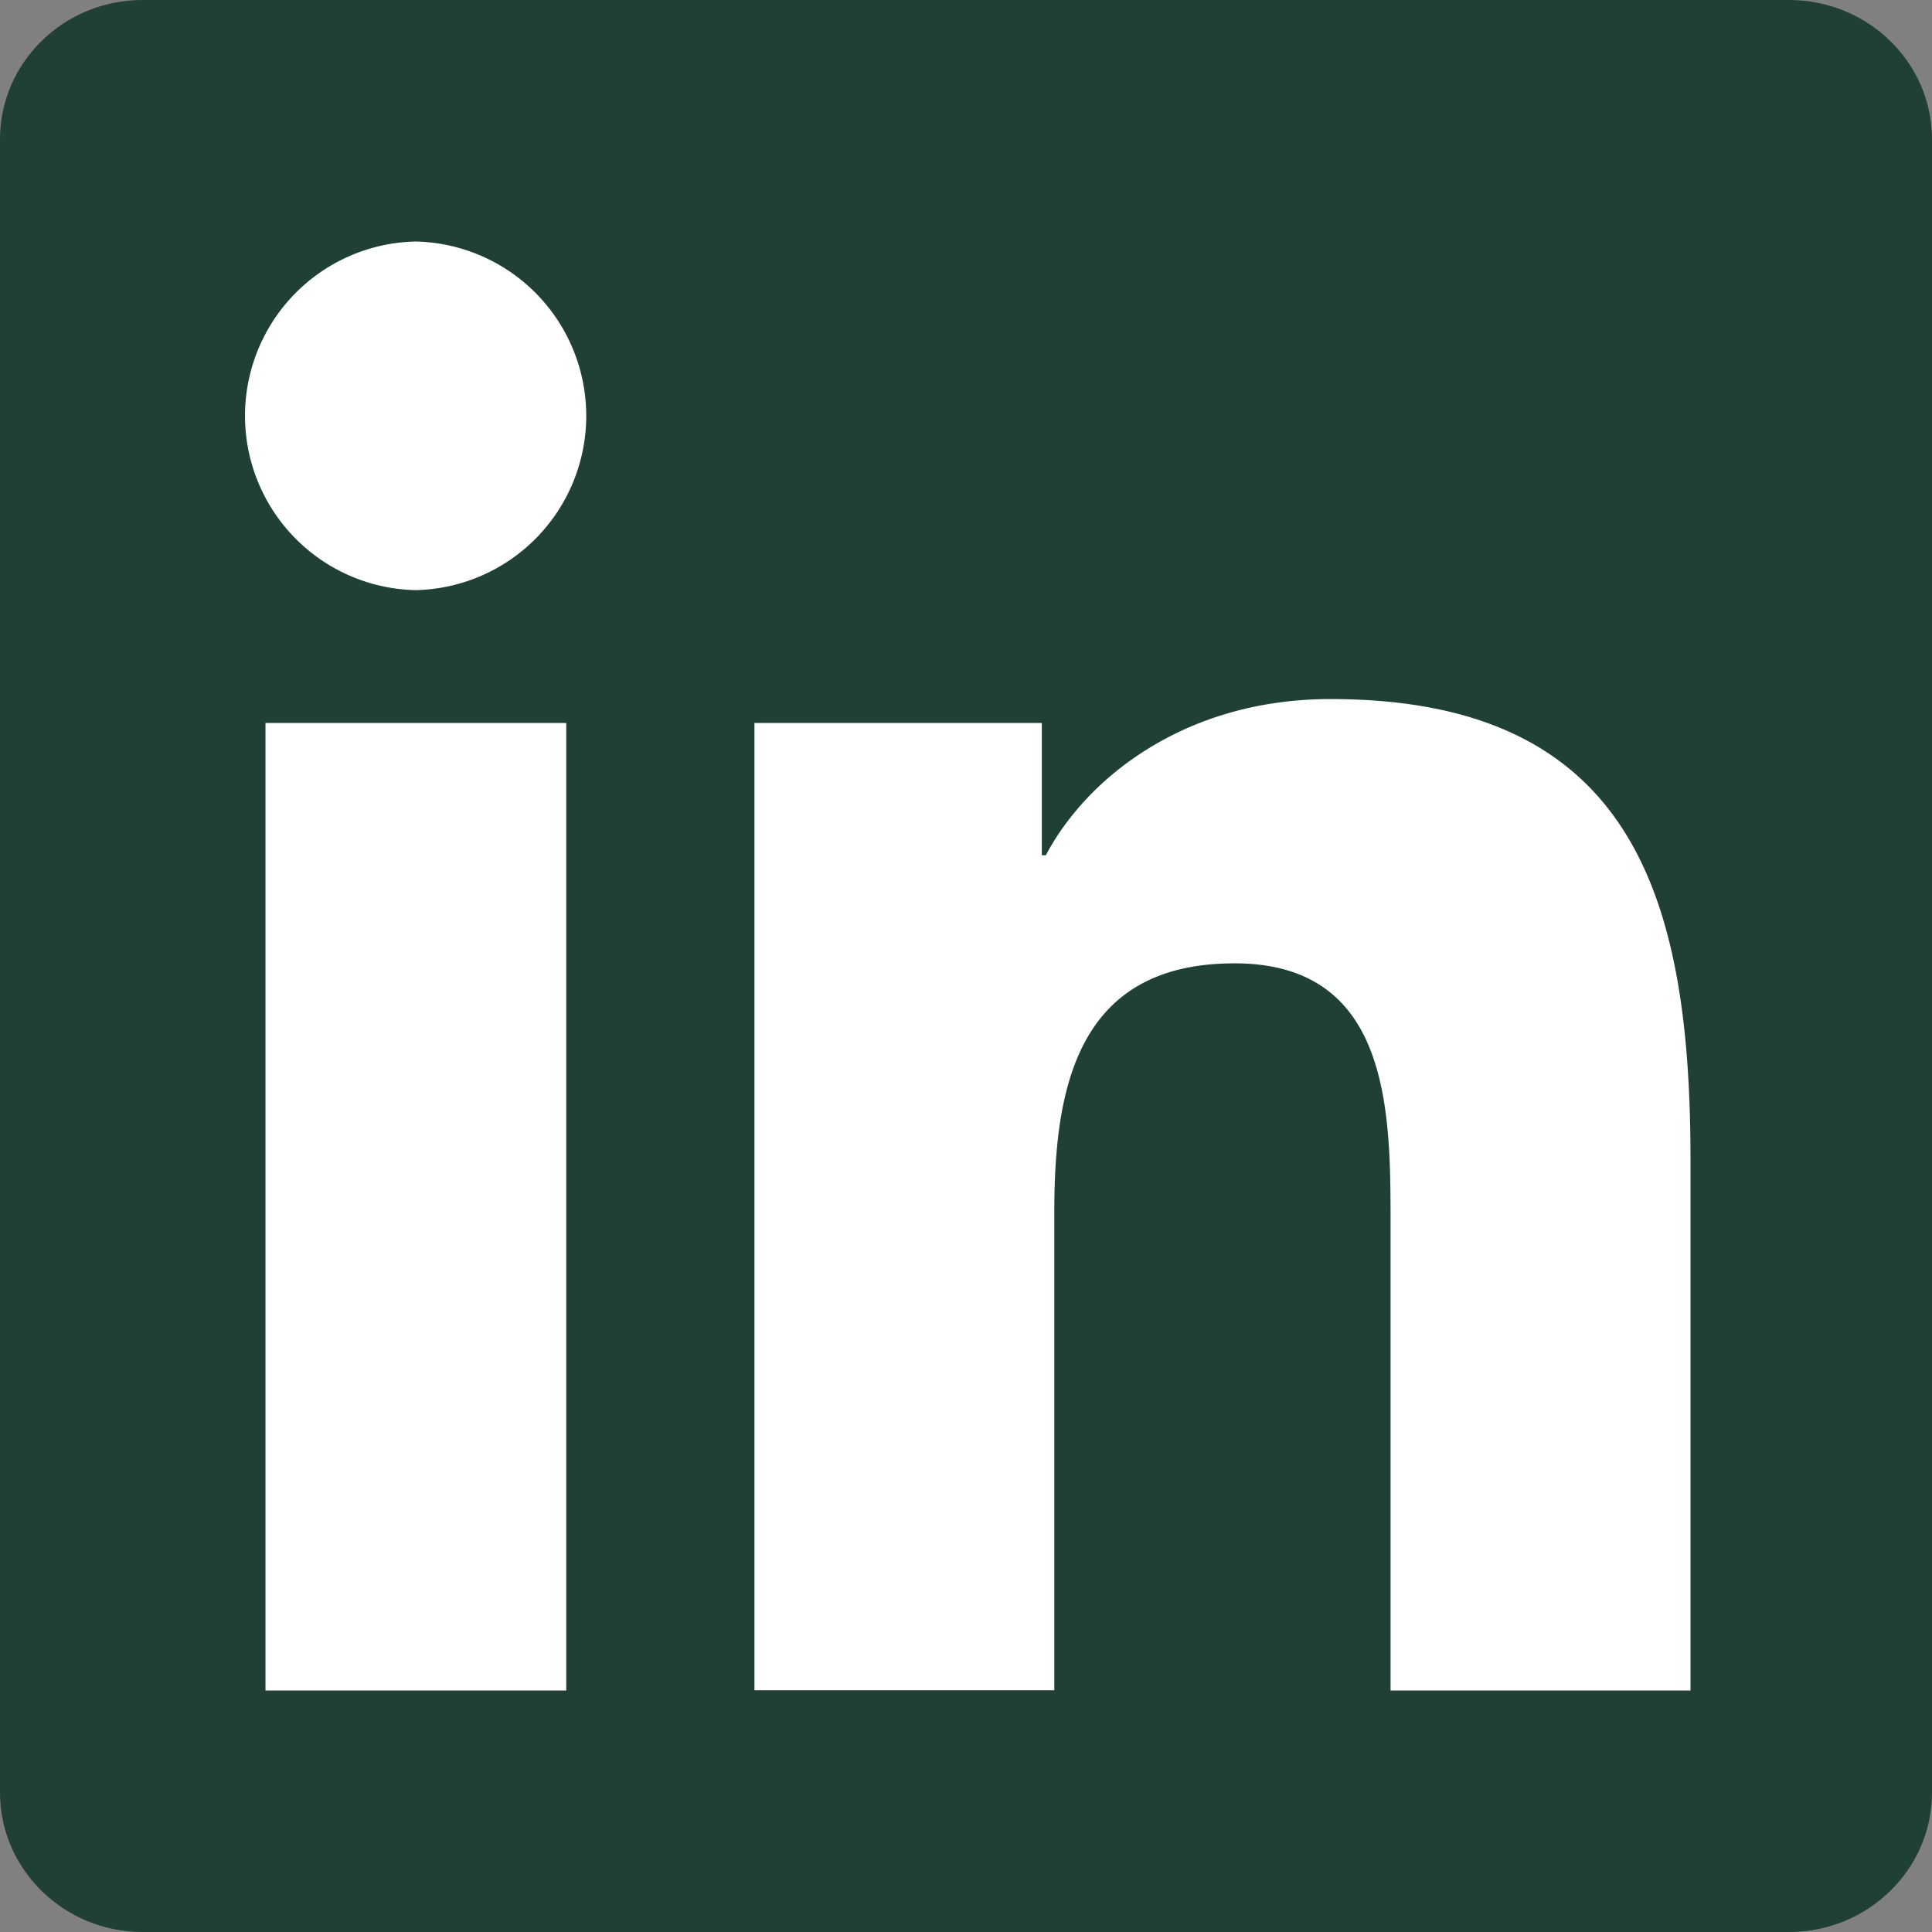 <svg xmlns="http://www.w3.org/2000/svg" width="24" height="24" fill="none"><rect width="100%" height="100%" fill="#808080" stroke="none"/><path fill="#203F35" d="M22.223 0H1.771C.794 0 0 .775 0 1.729v20.538C0 23.224.795 24 1.772 24h20.452c.979 0 1.776-.776 1.776-1.733V1.73C24 .775 23.203 0 22.223 0Z"/><path fill="#fff" d="M3.298 8.981h3.736V21H3.298V8.981ZM5.163 3a2.166 2.166 0 0 1 0 4.331 2.166 2.166 0 0 1 0-4.331Zm4.203 5.981h3.576v1.643h.05c.498-.945 1.714-1.94 3.535-1.94 3.776 0 4.473 2.488 4.473 5.724V21h-3.726v-5.846c0-1.393-.026-3.187-1.938-3.187-1.94 0-2.239 1.518-2.239 3.085v5.945H9.372V8.979l-.006.002Z"/></svg>